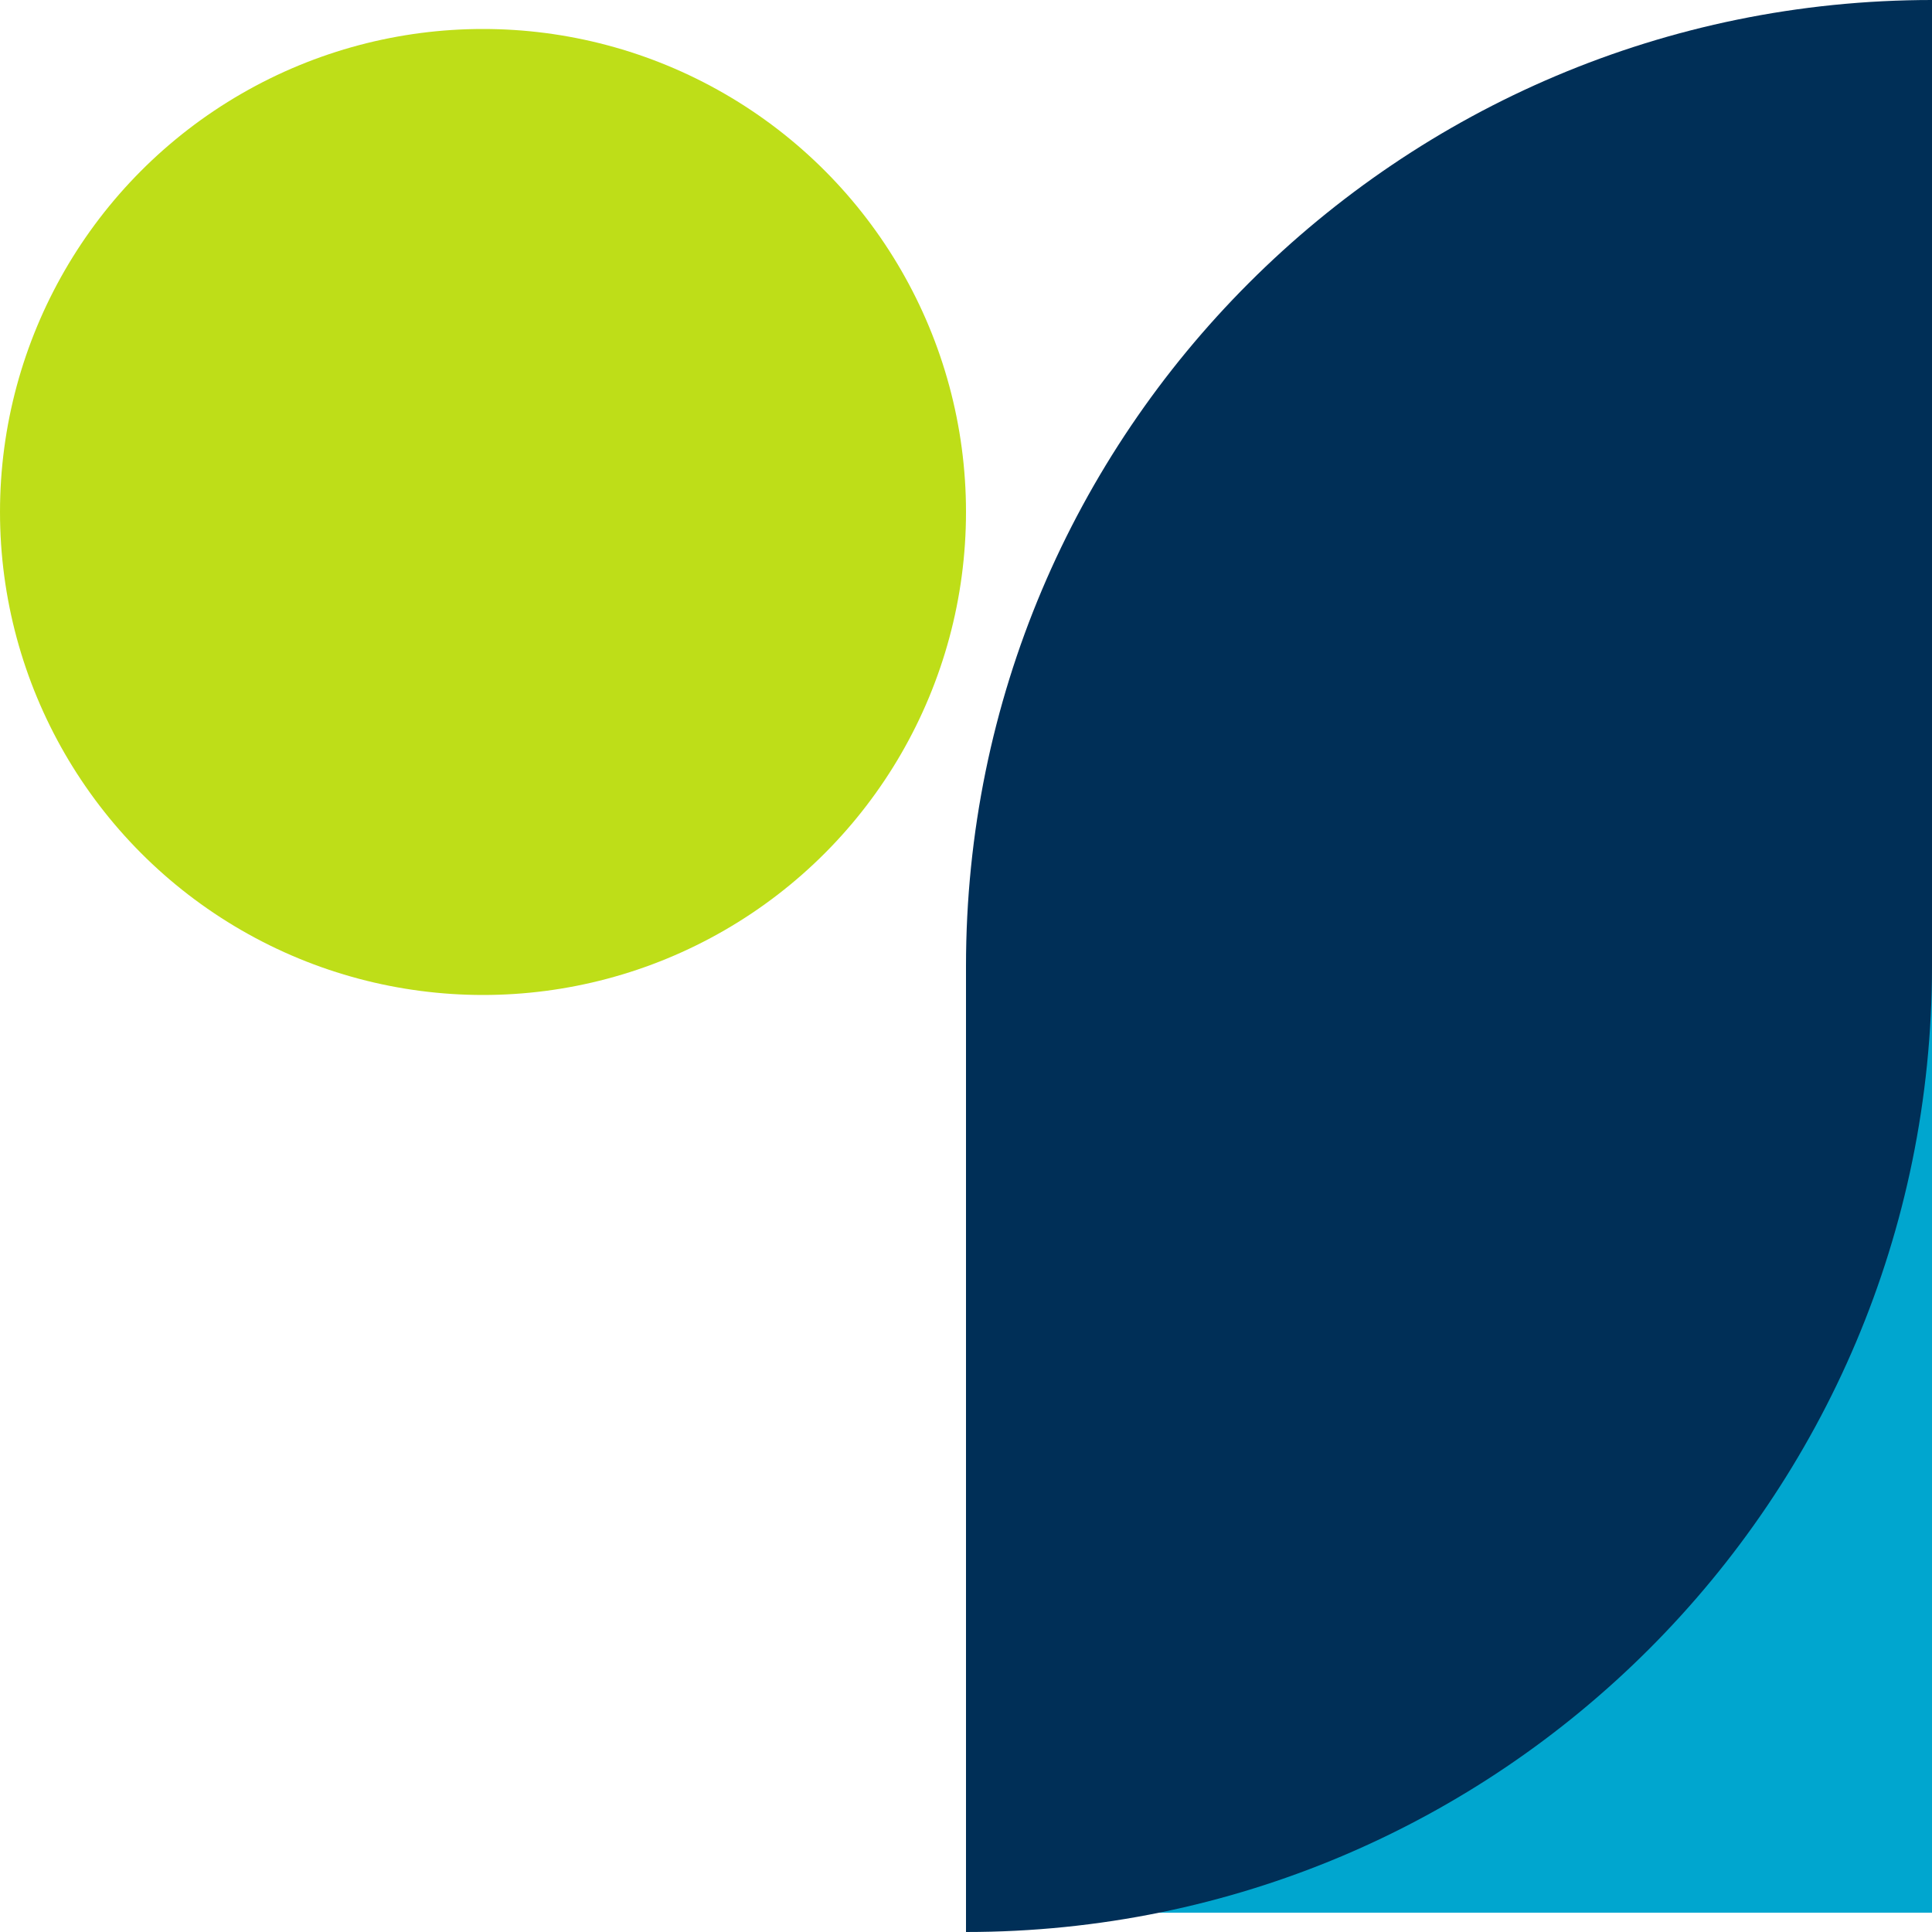 <?xml version="1.0" encoding="UTF-8"?><svg id="Layer_2" xmlns="http://www.w3.org/2000/svg" viewBox="0 0 200 200"><defs><style>.cls-1{fill:#002f57;fill-rule:evenodd;}.cls-2{fill:#00a6cf;}.cls-3{fill:#bede18;}</style></defs><g id="Layer_1-2"><rect class="cls-2" x="100" y="100" width="100" height="98"/><circle class="cls-3" cx="50" cy="53" r="50"/><path class="cls-1" d="M200,100V0c-55.23,0-100,44.77-100,100h100Z"/><path class="cls-1" d="M100,100v100c55.23,0,100-44.77,100-100h-100Z"/></g></svg>